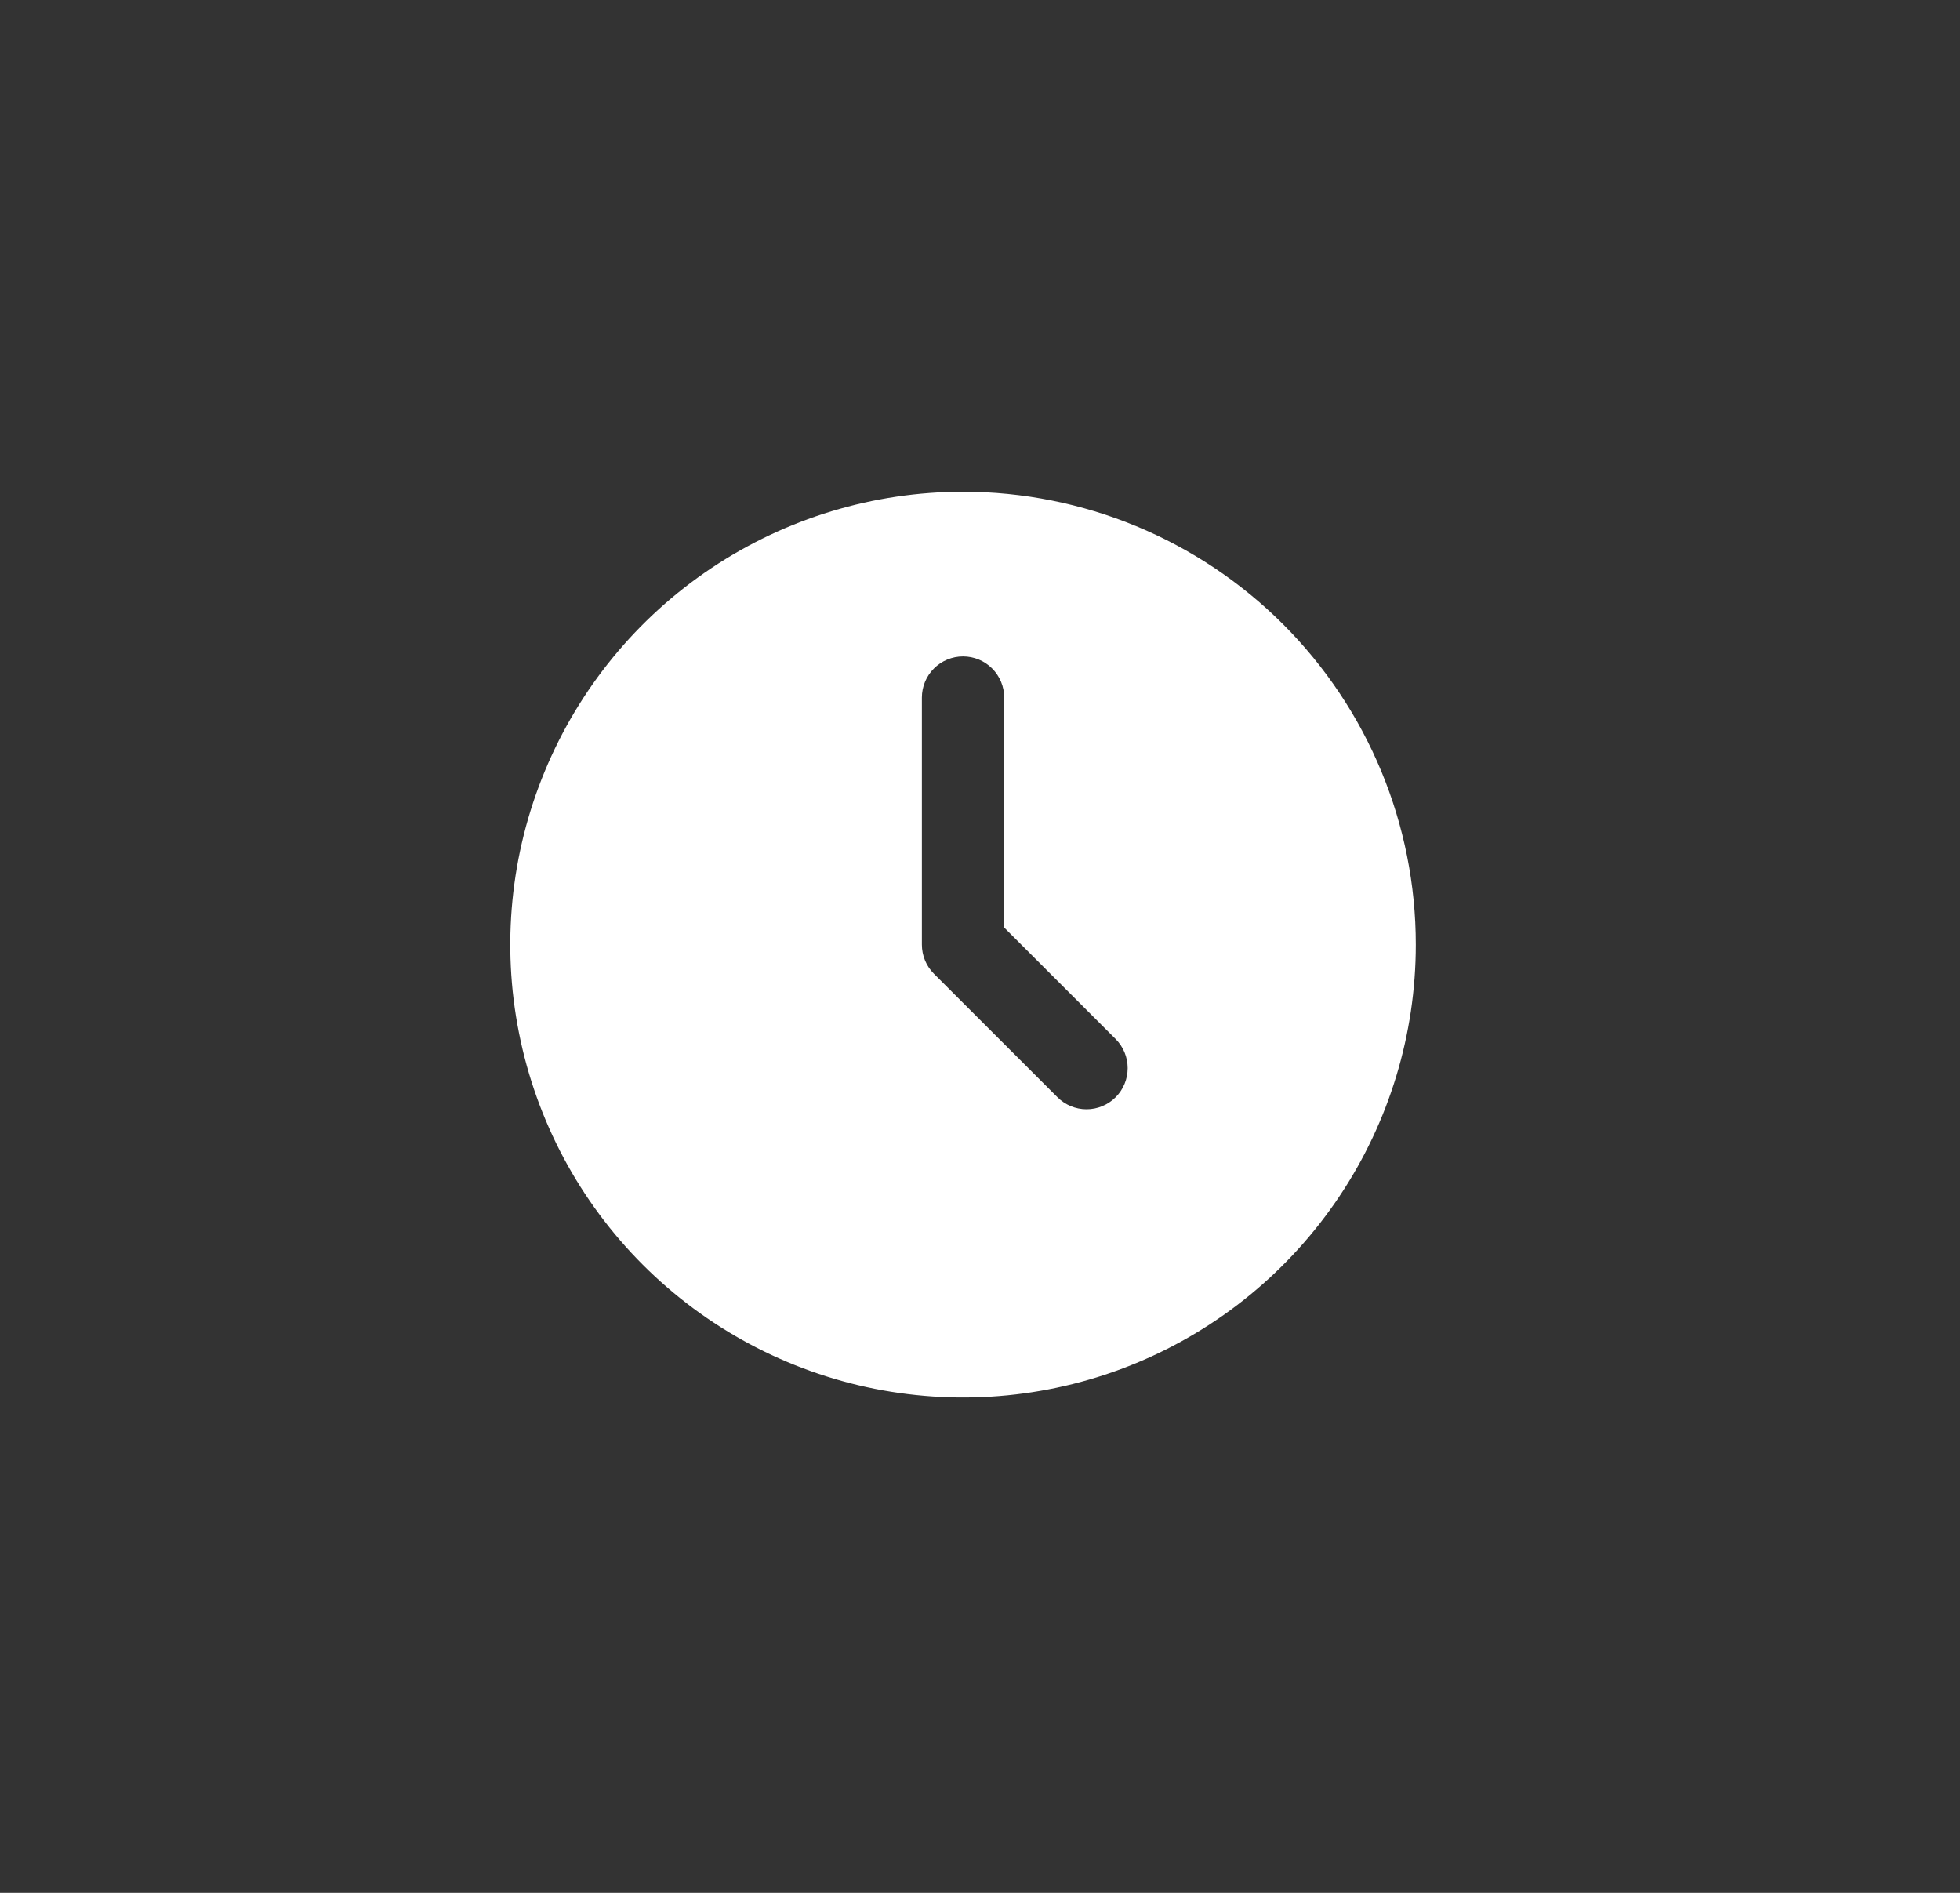 <svg width="29" height="28" viewBox="0 0 29 28" fill="none" xmlns="http://www.w3.org/2000/svg">
<rect x="0" y="0" width="29" height="28" fill="#333333" stroke="none"/>
<path d="M14.249 7.274C12.924 7.274 11.629 7.667 10.527 8.403C9.425 9.139 8.567 10.186 8.06 11.41C7.553 12.634 7.42 13.981 7.679 15.28C7.937 16.58 8.575 17.773 9.512 18.71C10.449 19.647 11.643 20.285 12.942 20.544C14.242 20.802 15.589 20.67 16.813 20.163C18.037 19.656 19.083 18.797 19.819 17.695C20.555 16.594 20.948 15.298 20.948 13.973C20.948 12.197 20.242 10.493 18.986 9.236C17.73 7.98 16.026 7.274 14.249 7.274ZM16.507 16.231C16.392 16.345 16.238 16.409 16.076 16.409C15.915 16.409 15.76 16.345 15.646 16.231L13.818 14.404C13.704 14.29 13.64 14.135 13.64 13.973V10.319C13.64 10.158 13.704 10.003 13.818 9.889C13.933 9.774 14.088 9.71 14.249 9.71C14.411 9.71 14.566 9.774 14.68 9.889C14.794 10.003 14.858 10.158 14.858 10.319V13.721L16.507 15.37C16.621 15.484 16.685 15.639 16.685 15.8C16.685 15.962 16.621 16.117 16.507 16.231Z" fill="white"/>
</svg>
